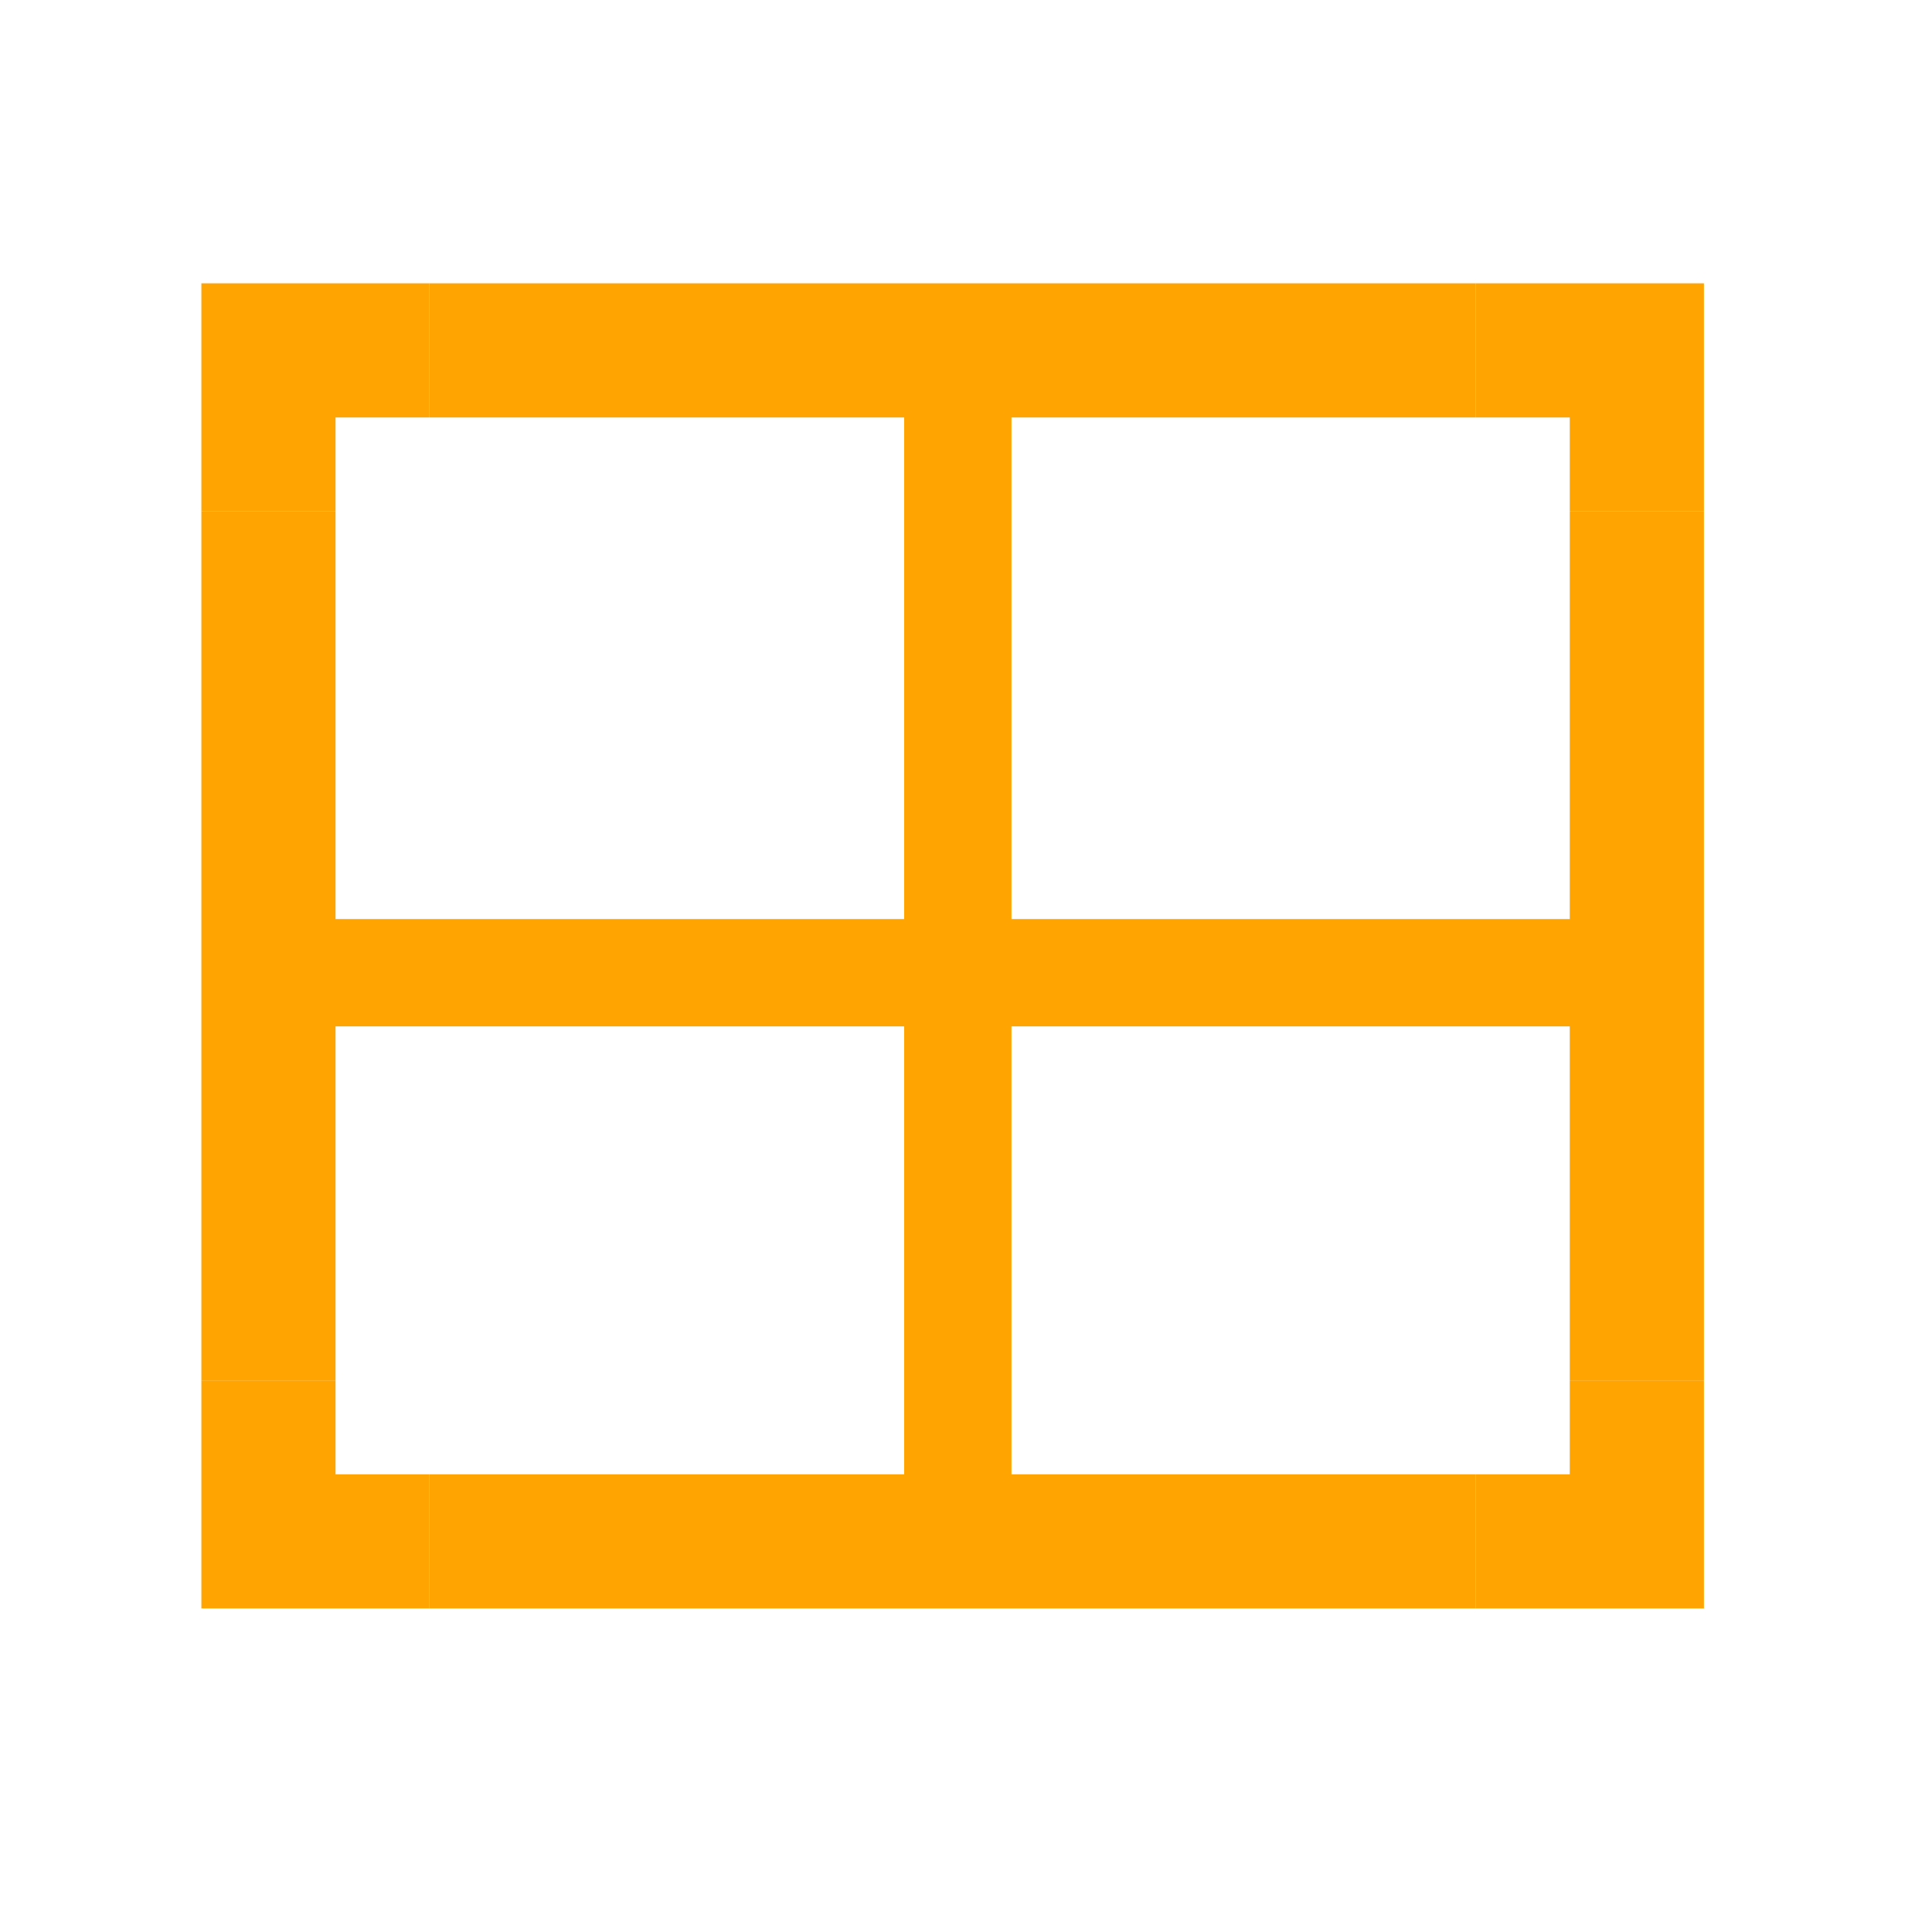 <?xml version="1.0" encoding="utf-8"?>
<!-- Generator: Adobe Illustrator 17.0.0, SVG Export Plug-In . SVG Version: 6.00 Build 0)  -->
<!DOCTYPE svg PUBLIC "-//W3C//DTD SVG 1.1//EN" "http://www.w3.org/Graphics/SVG/1.1/DTD/svg11.dtd">
<svg version="1.1" xmlns="http://www.w3.org/2000/svg" xmlns:xlink="http://www.w3.org/1999/xlink" x="0px" y="0px" width="72px"
	 height="72px" viewBox="0 0 72 72" enable-background="new 0 0 72 72" xml:space="preserve">
<g id="Layer_1">
	
		<line fill="none" stroke="#FFA400" stroke-width="4" stroke-miterlimit="7" stroke-dasharray="50,5" x1="35.695" y1="15.5" x2="35.695" y2="57"/>
	<line fill="none" stroke="#FFA400" stroke-width="4" stroke-miterlimit="7" x1="11.5" y1="36.25" x2="59.625" y2="36.25"/>
</g>
<g id="Layer_2">
	<g>
		<g>
			<polyline fill="none" stroke="#FFA400" stroke-width="5" stroke-miterlimit="10" points="10.005,19.058 10.005,13.058 
				16.005,13.058 			"/>
			<line fill="none" stroke="#FFA400" stroke-width="5" stroke-miterlimit="10" x1="16.005" y1="13.058" x2="55" y2="13.058"/>
			<polyline fill="none" stroke="#FFA400" stroke-width="5" stroke-miterlimit="10" points="55,13.058 61,13.058 61,19.058 			"/>
			<line fill="none" stroke="#FFA400" stroke-width="5" stroke-miterlimit="10" x1="61" y1="19.058" x2="61" y2="51.442"/>
			<polyline fill="none" stroke="#FFA400" stroke-width="5" stroke-miterlimit="10" points="61,51.442 61,57.442 55,57.442 			"/>
			<line fill="none" stroke="#FFA400" stroke-width="5" stroke-miterlimit="10" x1="55" y1="57.442" x2="16.005" y2="57.442"/>
			<polyline fill="none" stroke="#FFA400" stroke-width="5" stroke-miterlimit="10" points="16.005,57.442 10.005,57.442 
				10.005,51.442 			"/>
			<line fill="none" stroke="#FFA400" stroke-width="5" stroke-miterlimit="10" x1="10.005" y1="51.442" x2="10.005" y2="19.058"/>
		</g>
	</g>
</g>
</svg>
